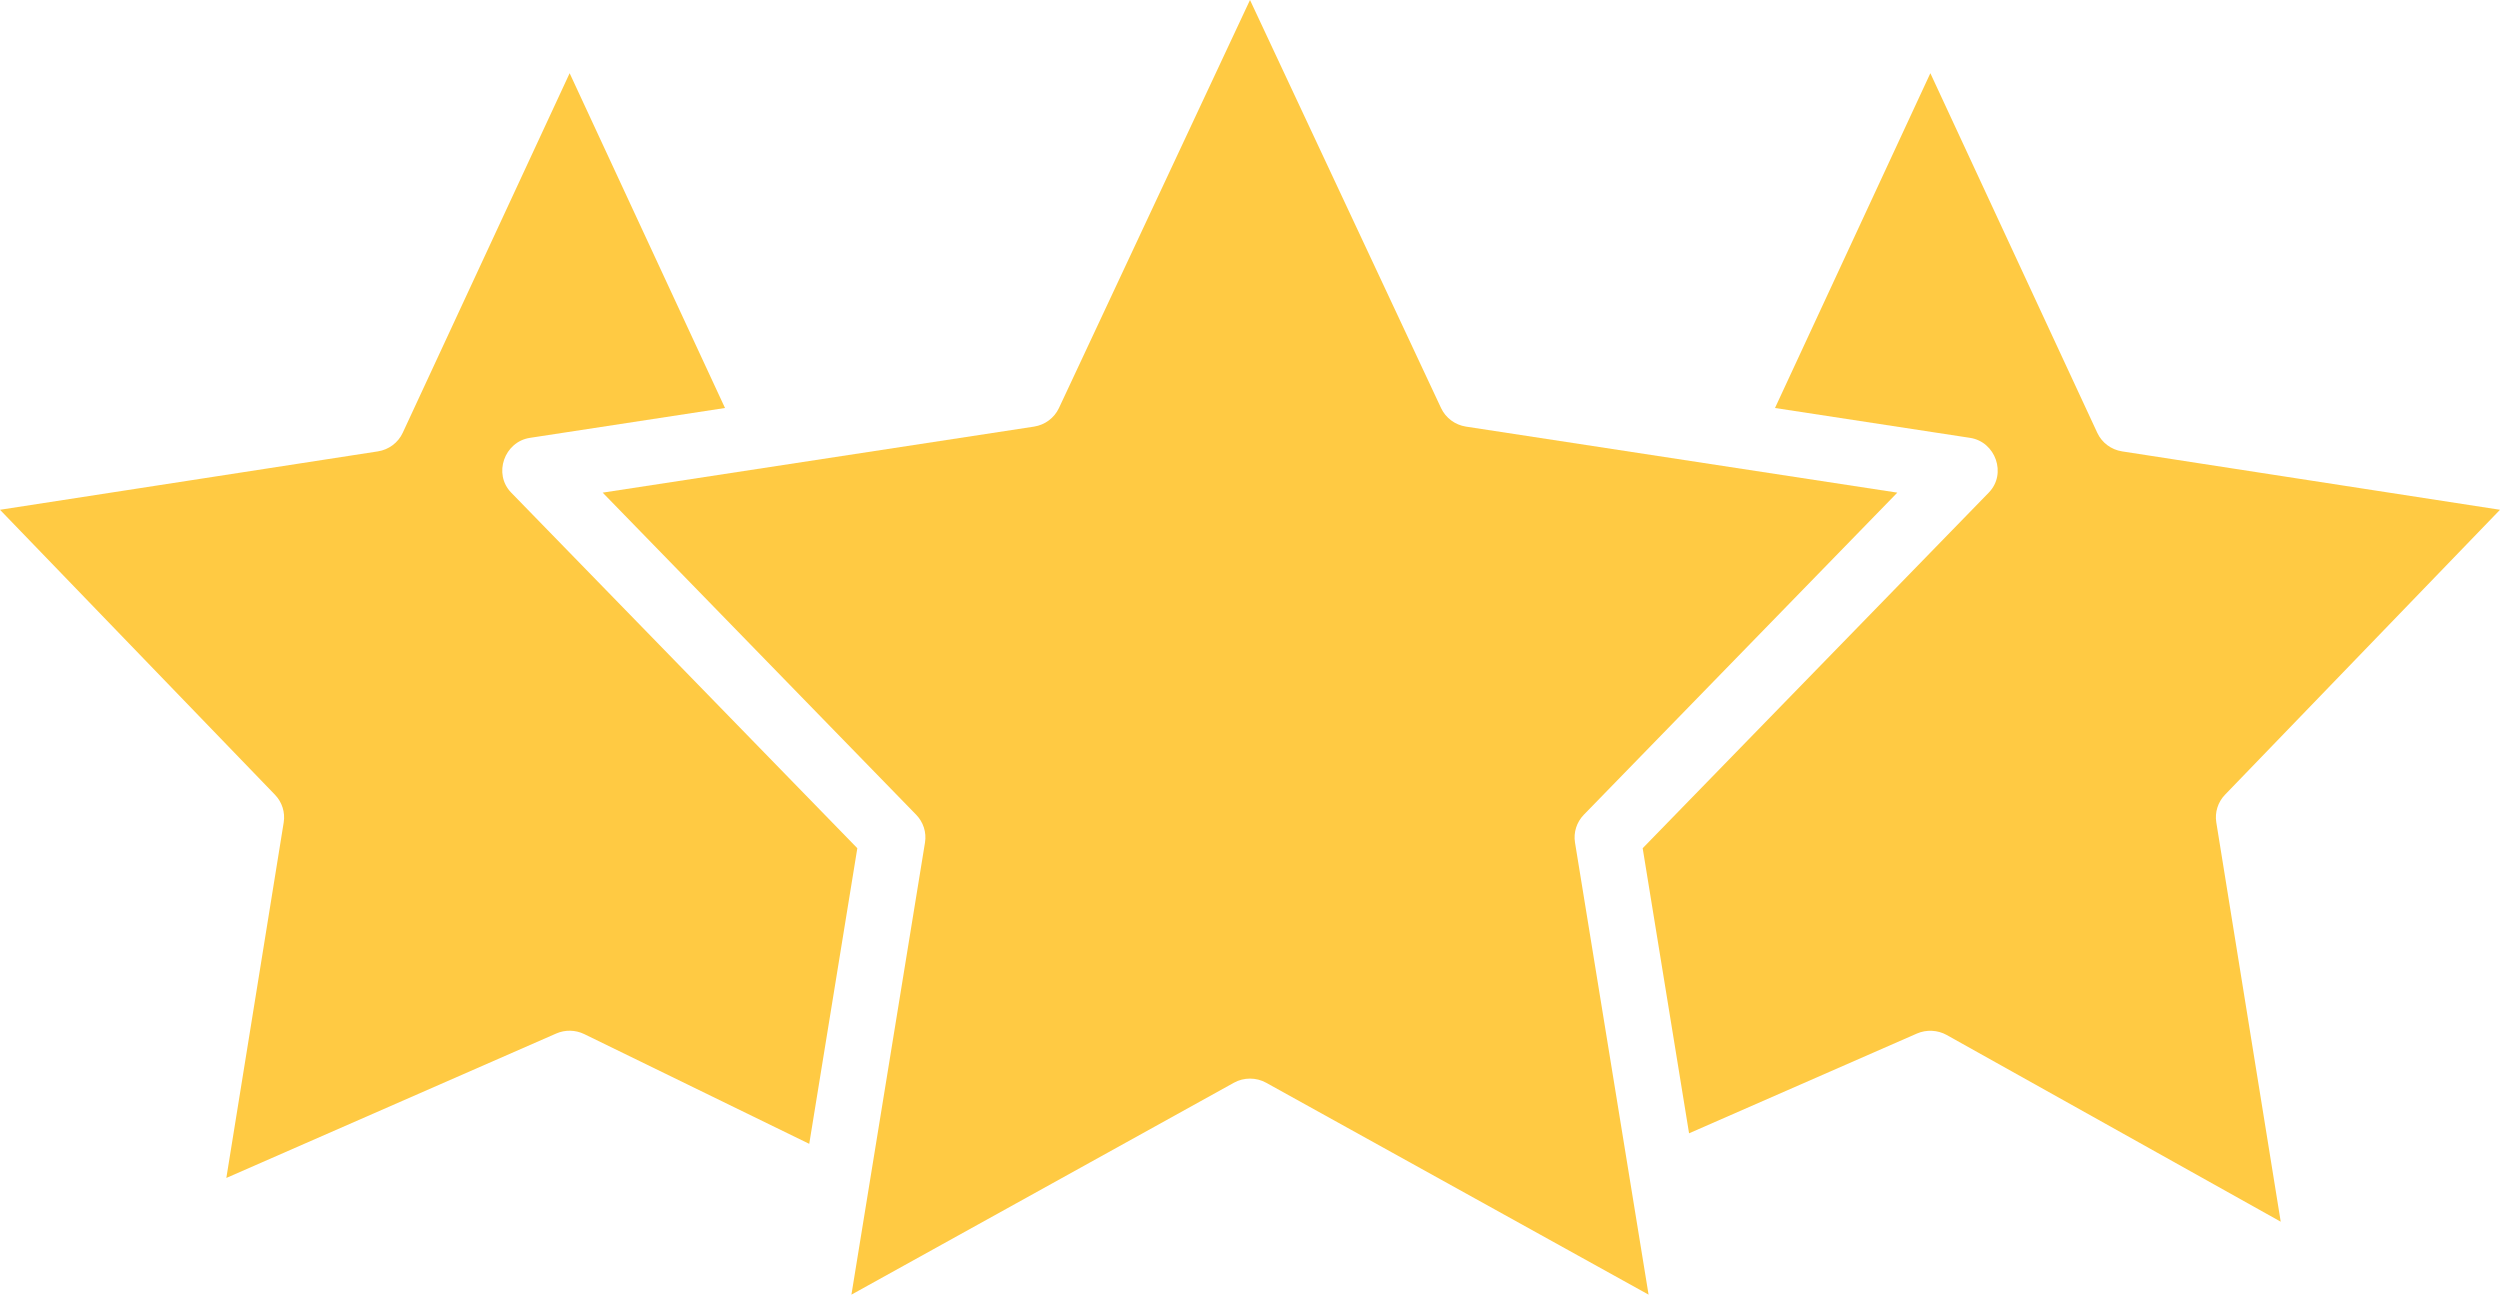 <svg width="56" height="29" viewBox="0 0 56 29" fill="none" xmlns="http://www.w3.org/2000/svg">
<path d="M35.477 18.251L42.5 11.035L32.837 9.556C32.593 9.518 32.384 9.362 32.28 9.141L28 0L23.72 9.141C23.616 9.362 23.408 9.518 23.163 9.556L13.5 11.035L20.523 18.251C20.683 18.416 20.757 18.646 20.72 18.873L19.072 29L27.64 24.253C27.86 24.13 28.14 24.13 28.361 24.253L36.928 29L35.28 18.873C35.243 18.646 35.317 18.416 35.477 18.251Z" fill="#FFCA43"/>
<path d="M46.979 9.695L43.24 1.64L39.76 9.139L44.13 9.808C44.7 9.895 44.959 10.614 44.548 11.035L36.796 19L37.835 25.386L42.942 23.15C43.152 23.059 43.403 23.071 43.603 23.182L51.088 27.366L49.645 18.421C49.609 18.196 49.681 17.967 49.84 17.802L56 11.419L47.535 10.111C47.291 10.073 47.082 9.917 46.979 9.695Z" fill="#FFCA43"/>
<path d="M19.204 19L11.451 11.035C11.041 10.614 11.299 9.895 11.87 9.808L16.24 9.139L12.76 1.64L9.021 9.695C8.918 9.917 8.709 10.073 8.465 10.111L0 11.419L6.16 17.803C6.319 17.968 6.391 18.197 6.355 18.422L5.07 26.386L12.461 23.15C12.661 23.063 12.889 23.068 13.086 23.163L18.127 25.622L19.204 19Z" fill="#FFCA43"/>
</svg>
